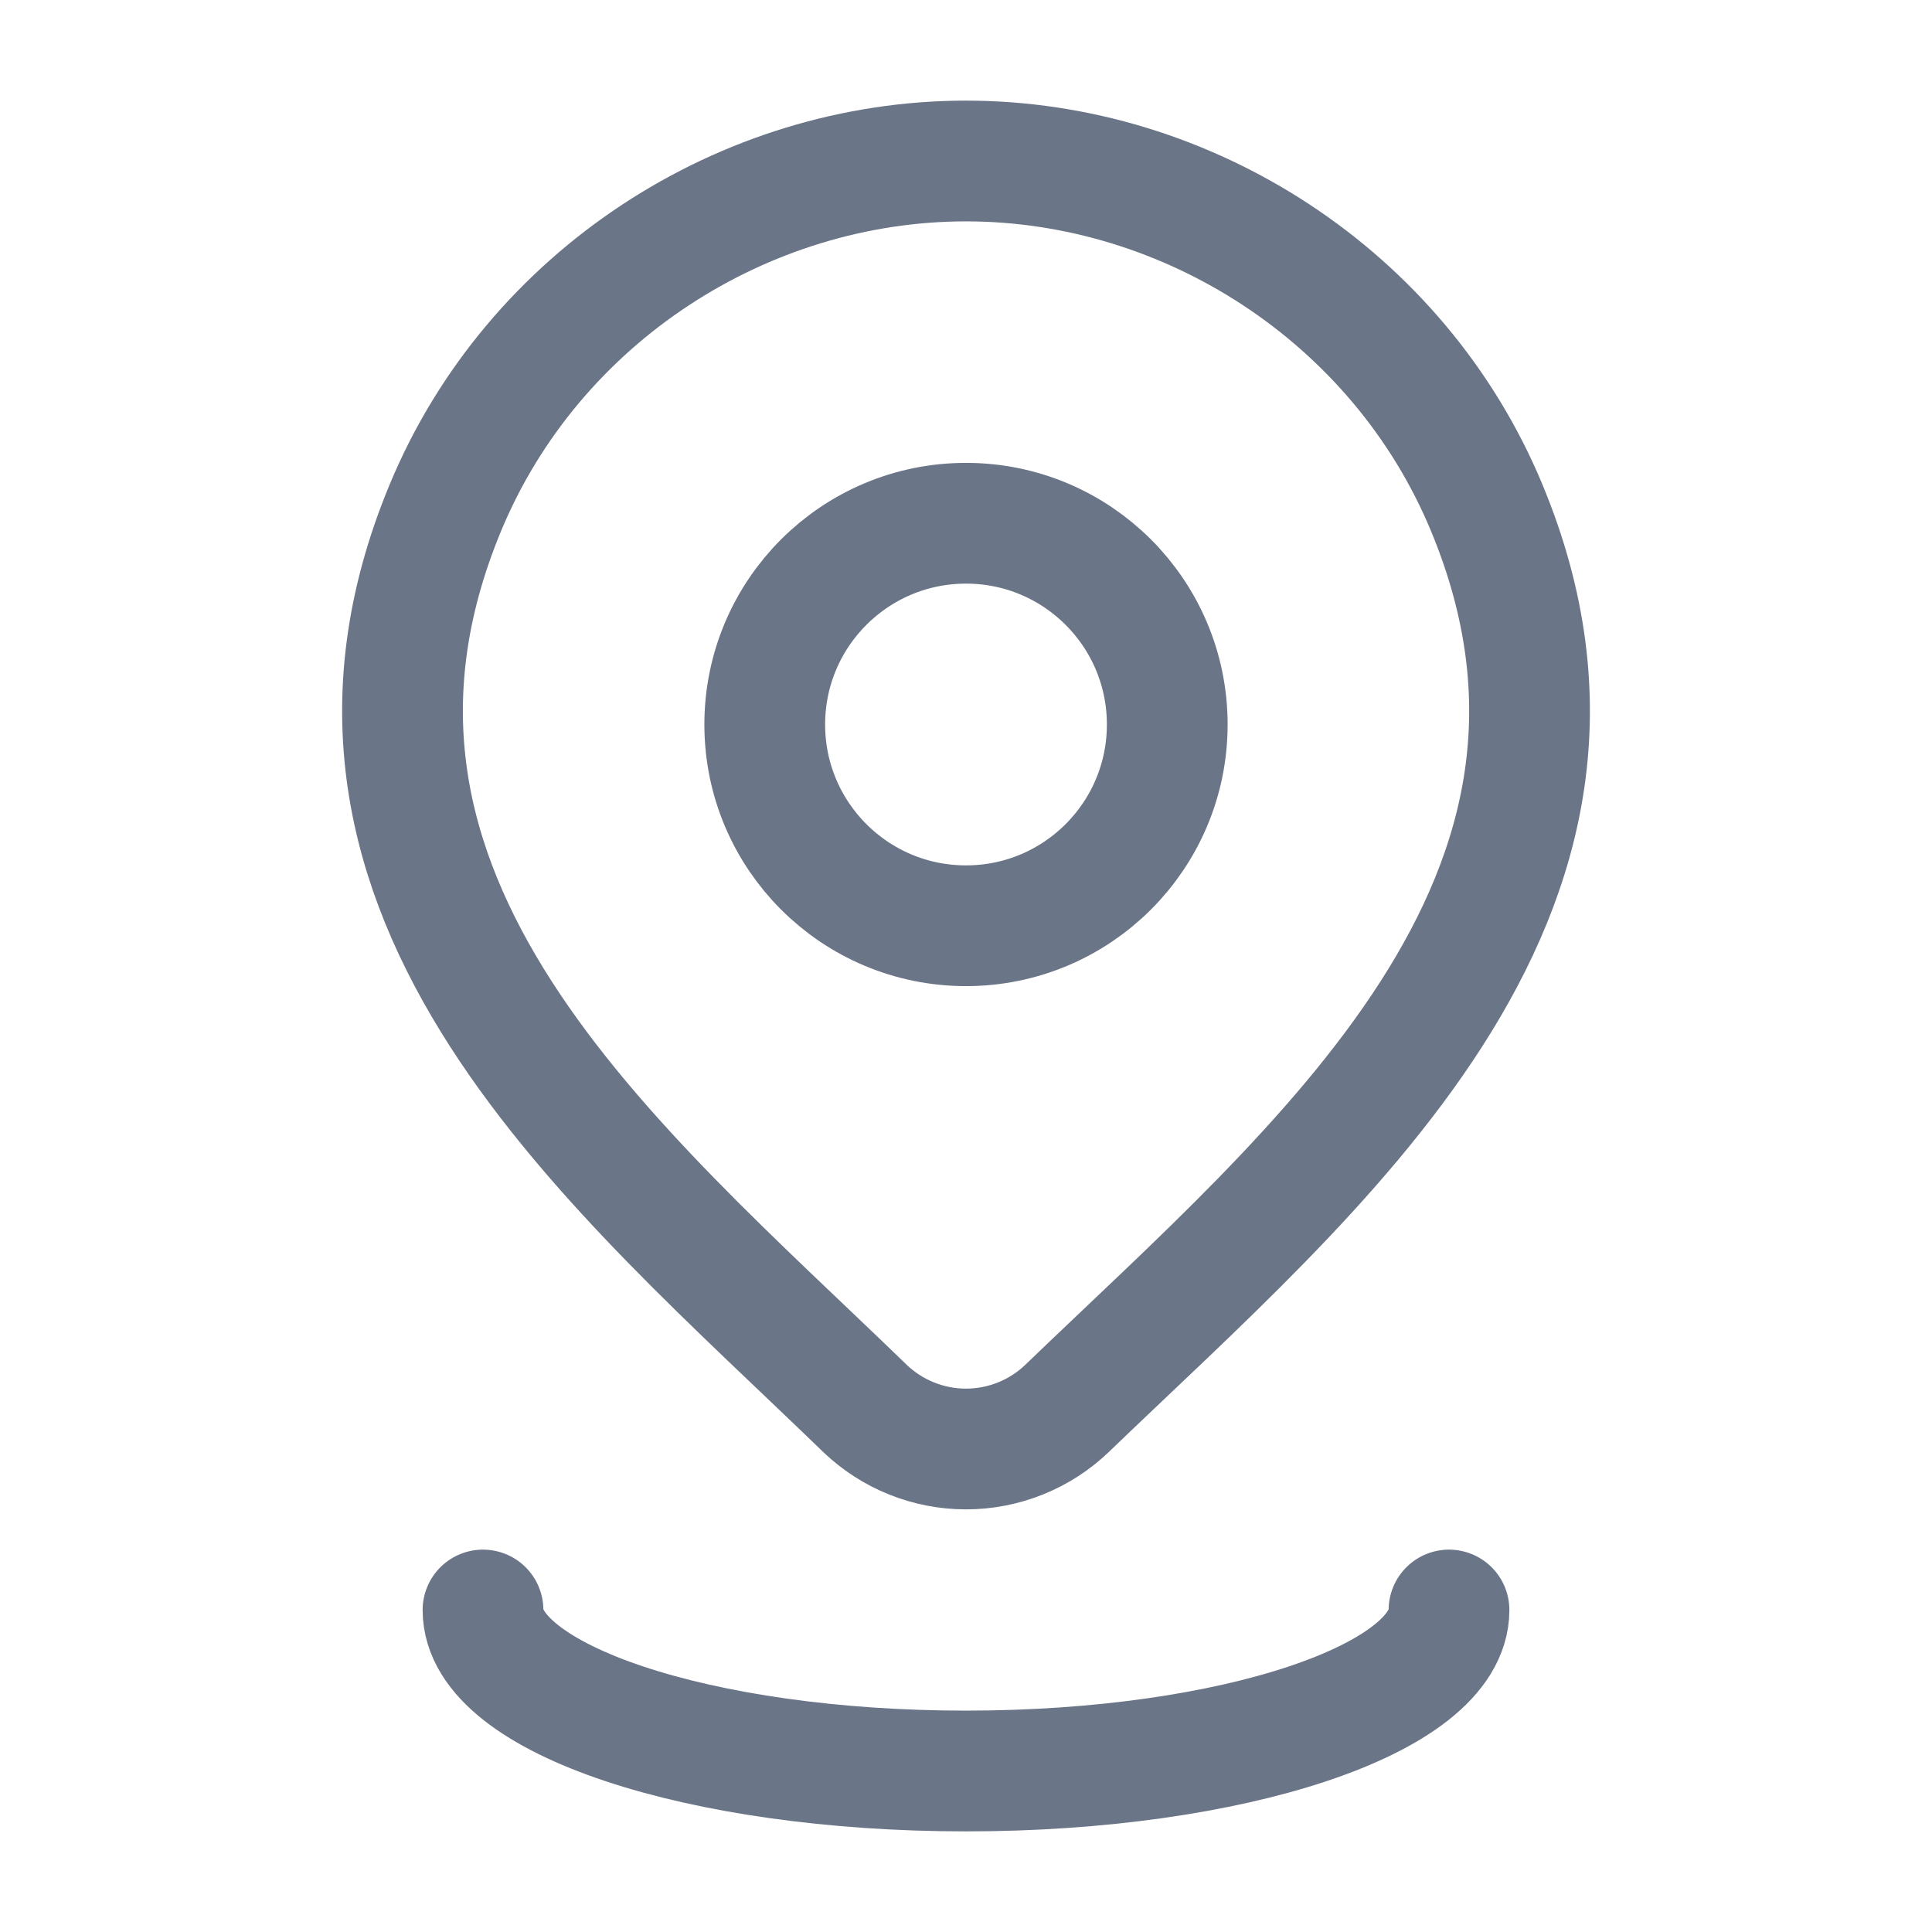 <svg width="24" height="24" viewBox="0 0 24 24" fill="none" xmlns="http://www.w3.org/2000/svg">
<path d="M14.5 9C14.5 10.381 13.381 11.5 12 11.5C10.619 11.5 9.5 10.381 9.5 9C9.5 7.619 10.619 6.5 12 6.5C13.381 6.5 14.5 7.619 14.5 9Z" stroke="#6B7588" stroke-width="1.5"/>
<path d="M13.257 17.494C12.92 17.818 12.469 18 12 18C11.531 18 11.08 17.818 10.743 17.494C7.654 14.501 3.515 11.158 5.534 6.304C6.625 3.679 9.245 2 12 2C14.755 2 17.375 3.679 18.467 6.304C20.483 11.151 16.354 14.511 13.257 17.494Z" stroke="#6B7588" stroke-width="1.5"/>
<path d="M18 20C18 21.105 15.314 22 12 22C8.686 22 6 21.105 6 20" stroke="#6B7588" stroke-width="1.5" stroke-linecap="round"/>
</svg>
